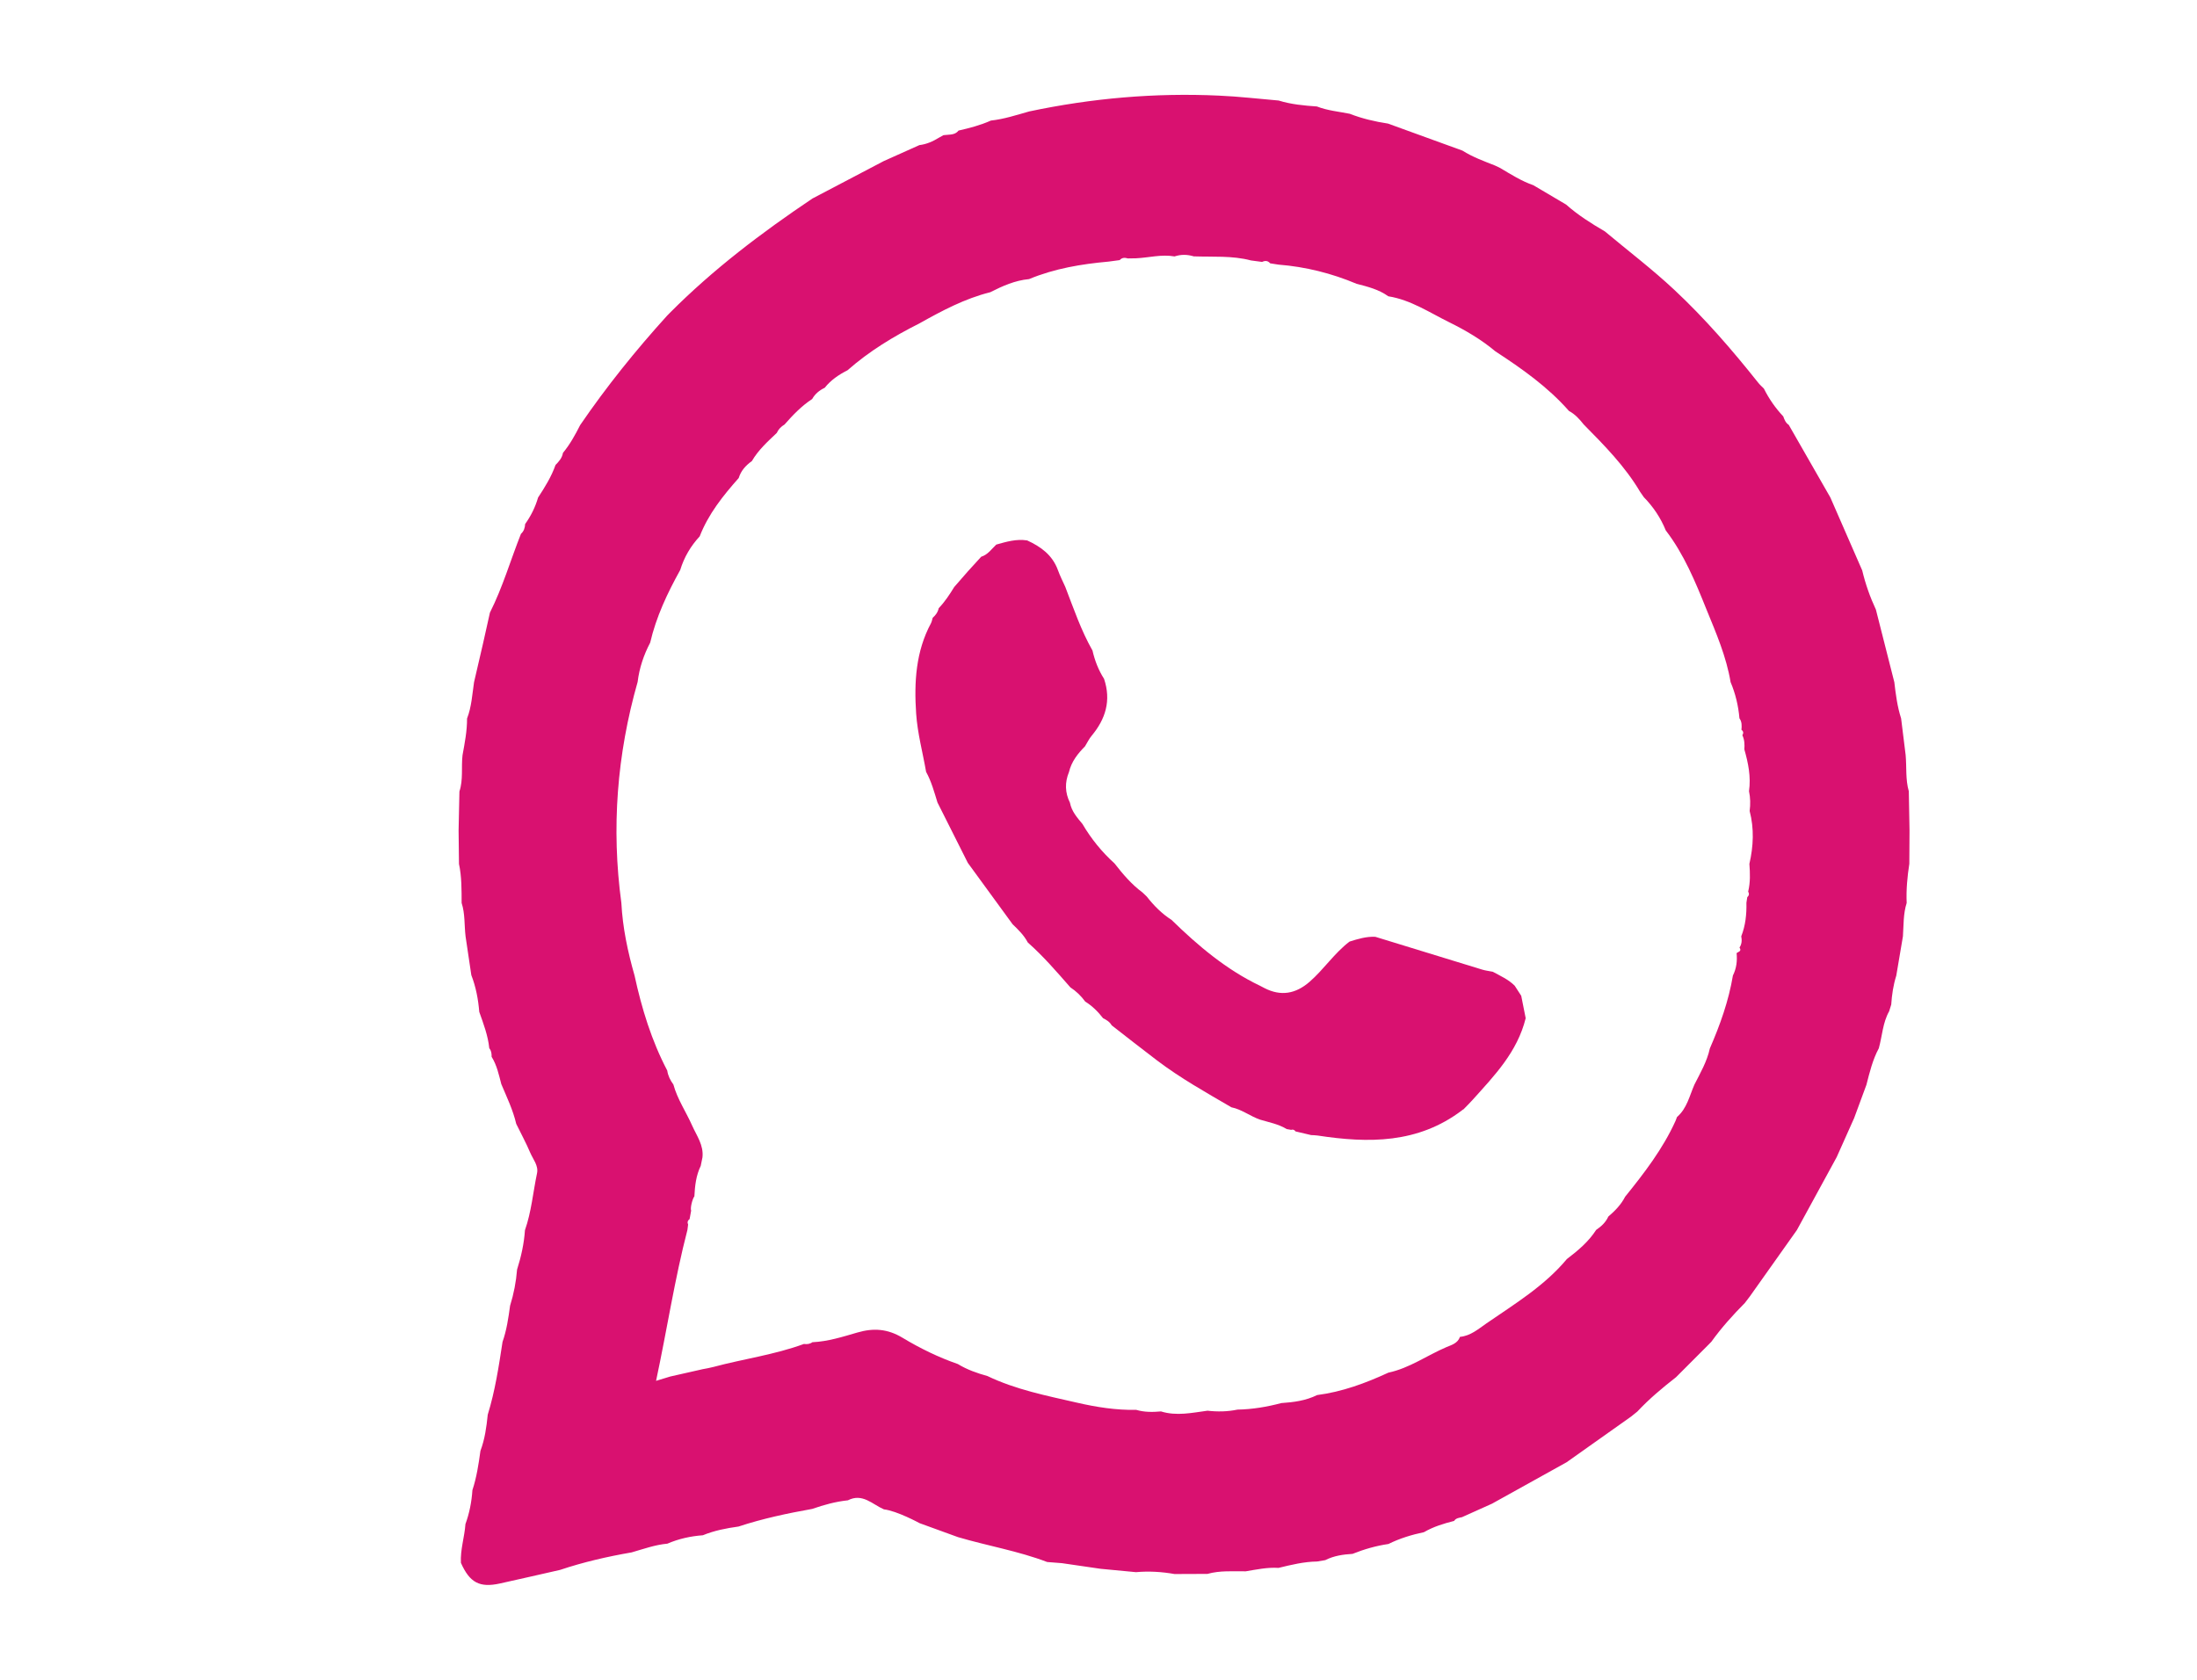 <?xml version="1.0" encoding="UTF-8"?> <svg xmlns="http://www.w3.org/2000/svg" width="34" height="26" viewBox="0 0 34 26" fill="none"> <path d="M18.686 24.361C18.516 24.362 18.346 24.363 18.177 24.363C17.979 24.328 17.78 24.316 17.58 24.334C17.398 24.317 17.215 24.3 17.032 24.282C16.833 24.253 16.634 24.224 16.435 24.195C16.359 24.189 16.283 24.183 16.206 24.177C15.757 24.006 15.284 23.927 14.826 23.792C14.628 23.72 14.43 23.648 14.232 23.576C14.232 23.576 13.882 23.385 13.679 23.362C13.501 23.285 13.347 23.106 13.122 23.222C12.932 23.242 12.75 23.292 12.57 23.355C12.184 23.424 11.802 23.505 11.429 23.628C11.241 23.654 11.054 23.69 10.877 23.763C10.688 23.777 10.504 23.817 10.328 23.893C10.137 23.91 9.957 23.976 9.775 24.028C9.4 24.093 9.029 24.178 8.668 24.299C8.358 24.369 8.048 24.441 7.738 24.509C7.422 24.579 7.269 24.496 7.133 24.19C7.122 23.986 7.189 23.791 7.203 23.59C7.265 23.42 7.299 23.244 7.311 23.064C7.376 22.867 7.407 22.662 7.435 22.457C7.503 22.276 7.529 22.087 7.548 21.897C7.662 21.529 7.719 21.149 7.777 20.77C7.841 20.588 7.868 20.399 7.894 20.209C7.951 20.027 7.987 19.84 8.002 19.65C8.065 19.452 8.11 19.249 8.124 19.041C8.224 18.756 8.249 18.454 8.311 18.159C8.336 18.041 8.248 17.942 8.204 17.838C8.14 17.687 8.061 17.543 7.989 17.395C7.939 17.18 7.843 16.982 7.758 16.78C7.72 16.634 7.689 16.486 7.608 16.357C7.609 16.309 7.604 16.263 7.572 16.225C7.552 16.028 7.482 15.846 7.417 15.662C7.401 15.467 7.365 15.276 7.294 15.093C7.264 14.893 7.235 14.694 7.205 14.494C7.184 14.321 7.199 14.145 7.144 13.976C7.143 13.774 7.146 13.571 7.103 13.372C7.101 13.199 7.099 13.025 7.097 12.852C7.101 12.652 7.106 12.451 7.11 12.25C7.171 12.066 7.136 11.874 7.158 11.688C7.192 11.5 7.229 11.313 7.228 11.121C7.298 10.941 7.308 10.749 7.336 10.56C7.383 10.357 7.43 10.154 7.477 9.952C7.512 9.795 7.547 9.639 7.582 9.482C7.779 9.091 7.901 8.669 8.062 8.263C8.107 8.223 8.124 8.17 8.127 8.111C8.216 7.986 8.284 7.85 8.327 7.701C8.432 7.541 8.533 7.379 8.597 7.197C8.649 7.144 8.699 7.089 8.712 7.01C8.82 6.879 8.902 6.731 8.978 6.58C9.386 5.983 9.838 5.422 10.322 4.888C10.336 4.873 10.351 4.858 10.366 4.843C11.037 4.168 11.789 3.599 12.574 3.072C12.941 2.879 13.308 2.686 13.675 2.494C13.859 2.411 14.044 2.328 14.228 2.246C14.338 2.233 14.437 2.189 14.531 2.131C14.554 2.118 14.577 2.105 14.601 2.092C14.62 2.09 14.639 2.088 14.659 2.087C14.723 2.082 14.789 2.08 14.834 2.021C15.005 1.982 15.174 1.938 15.335 1.866C15.538 1.844 15.732 1.78 15.927 1.725C16.896 1.52 17.875 1.434 18.863 1.48C19.172 1.493 19.48 1.53 19.788 1.556C19.981 1.616 20.18 1.634 20.38 1.648C20.544 1.712 20.718 1.727 20.888 1.761C21.08 1.836 21.279 1.882 21.481 1.913C21.865 2.052 22.248 2.191 22.632 2.331C22.79 2.431 22.964 2.494 23.136 2.562C23.163 2.575 23.189 2.587 23.216 2.6C23.382 2.699 23.546 2.803 23.73 2.867C23.899 2.968 24.236 3.166 24.236 3.166C24.42 3.329 24.626 3.459 24.837 3.582C25.195 3.882 25.567 4.164 25.91 4.485C26.384 4.928 26.806 5.416 27.209 5.923C27.235 5.956 27.267 5.984 27.297 6.014C27.376 6.173 27.476 6.316 27.597 6.445C27.615 6.495 27.634 6.545 27.682 6.576C27.896 6.951 28.111 7.325 28.326 7.7C28.49 8.076 28.654 8.452 28.819 8.829C28.869 9.039 28.94 9.241 29.031 9.436C29.126 9.81 29.221 10.185 29.316 10.559C29.338 10.748 29.362 10.937 29.421 11.12C29.445 11.309 29.468 11.498 29.491 11.686C29.508 11.873 29.487 12.064 29.54 12.247C29.544 12.448 29.547 12.649 29.551 12.851C29.55 13.024 29.549 13.197 29.548 13.37C29.517 13.57 29.498 13.772 29.507 13.976C29.453 14.145 29.461 14.32 29.449 14.493C29.415 14.696 29.38 14.899 29.346 15.102C29.3 15.247 29.278 15.397 29.268 15.549C29.258 15.584 29.247 15.618 29.236 15.652C29.136 15.83 29.129 16.034 29.076 16.225C28.98 16.403 28.934 16.597 28.884 16.791C28.821 16.962 28.757 17.134 28.694 17.306C28.681 17.335 28.668 17.364 28.655 17.393C28.578 17.566 28.501 17.738 28.424 17.91C28.219 18.286 28.014 18.663 27.808 19.039C27.565 19.381 27.323 19.724 27.08 20.066C27.054 20.1 27.028 20.133 27.003 20.167C26.817 20.355 26.64 20.551 26.485 20.767C26.472 20.781 26.458 20.795 26.444 20.809C26.288 20.965 26.132 21.122 25.976 21.278C25.963 21.291 25.95 21.304 25.937 21.317C25.727 21.481 25.522 21.652 25.339 21.848C25.307 21.874 25.274 21.9 25.242 21.926C24.909 22.162 24.577 22.397 24.244 22.633C23.86 22.846 23.475 23.06 23.09 23.274C22.935 23.344 22.78 23.413 22.625 23.483C22.58 23.493 22.532 23.497 22.503 23.541C22.342 23.582 22.183 23.63 22.037 23.715C21.847 23.755 21.662 23.811 21.487 23.898C21.296 23.926 21.111 23.979 20.931 24.051C20.785 24.06 20.642 24.08 20.509 24.148C20.467 24.155 20.426 24.162 20.384 24.169C20.18 24.172 19.983 24.22 19.786 24.268C19.614 24.257 19.446 24.293 19.278 24.321C19.081 24.323 18.881 24.306 18.686 24.361ZM10.696 18.738C10.688 18.782 10.68 18.825 10.672 18.869C10.641 18.891 10.634 18.92 10.649 18.954C10.645 18.982 10.641 19.01 10.638 19.038C10.441 19.797 10.324 20.573 10.153 21.373C10.245 21.345 10.309 21.326 10.372 21.306C10.54 21.268 10.707 21.23 10.876 21.192C10.931 21.181 10.986 21.173 11.04 21.158C11.506 21.033 11.986 20.969 12.441 20.802C12.488 20.808 12.533 20.804 12.572 20.775C12.813 20.764 13.041 20.691 13.268 20.625C13.519 20.552 13.736 20.567 13.967 20.706C14.238 20.869 14.524 21.009 14.824 21.113C14.966 21.2 15.121 21.254 15.28 21.298C15.722 21.51 16.198 21.603 16.669 21.711C16.969 21.78 17.274 21.828 17.584 21.822C17.71 21.859 17.838 21.858 17.967 21.846C18.208 21.921 18.447 21.867 18.687 21.835C18.843 21.853 18.997 21.85 19.151 21.818C19.381 21.814 19.606 21.776 19.829 21.717C20.02 21.704 20.208 21.68 20.383 21.593C20.771 21.543 21.133 21.409 21.486 21.246C21.812 21.177 22.084 20.979 22.384 20.851C22.465 20.817 22.559 20.792 22.594 20.692C22.758 20.677 22.88 20.569 23.006 20.482C23.443 20.181 23.9 19.905 24.248 19.488C24.419 19.358 24.583 19.221 24.702 19.036C24.781 18.983 24.85 18.919 24.89 18.83C24.993 18.742 25.087 18.646 25.15 18.523C25.446 18.156 25.733 17.784 25.93 17.349C25.938 17.329 25.945 17.309 25.953 17.289C26.107 17.157 26.146 16.961 26.223 16.786C26.315 16.605 26.417 16.43 26.461 16.228C26.619 15.865 26.752 15.493 26.818 15.099C26.873 14.989 26.887 14.873 26.875 14.752C26.902 14.73 26.959 14.725 26.92 14.666C26.956 14.613 26.959 14.553 26.947 14.492C27.013 14.325 27.031 14.151 27.027 13.973C27.031 13.944 27.036 13.915 27.04 13.887C27.068 13.862 27.073 13.832 27.054 13.8C27.089 13.658 27.084 13.514 27.073 13.371C27.136 13.098 27.148 12.825 27.077 12.553C27.09 12.45 27.089 12.348 27.067 12.246C27.099 12.023 27.055 11.81 26.995 11.599C27 11.523 26.998 11.449 26.964 11.38C26.985 11.347 26.981 11.319 26.95 11.296C26.956 11.234 26.958 11.172 26.919 11.118C26.902 10.924 26.858 10.737 26.782 10.558C26.716 10.162 26.558 9.798 26.408 9.431C26.236 9.003 26.061 8.578 25.779 8.21C25.7 8.015 25.585 7.844 25.439 7.695C25.421 7.669 25.402 7.642 25.384 7.616C25.149 7.218 24.829 6.894 24.509 6.57C24.444 6.488 24.375 6.411 24.281 6.361C23.953 5.988 23.554 5.707 23.143 5.439C22.925 5.256 22.681 5.113 22.43 4.989C22.123 4.838 21.832 4.641 21.485 4.586C21.338 4.48 21.166 4.437 20.995 4.393C20.608 4.23 20.205 4.129 19.786 4.096C19.743 4.089 19.7 4.083 19.657 4.076C19.621 4.034 19.579 4.031 19.532 4.054C19.474 4.046 19.417 4.038 19.359 4.031C19.068 3.954 18.769 3.979 18.474 3.968C18.375 3.938 18.276 3.936 18.177 3.969C17.976 3.933 17.779 3.989 17.579 3.998C17.538 3.998 17.497 3.999 17.455 4C17.408 3.986 17.364 3.985 17.328 4.026C17.271 4.034 17.214 4.041 17.157 4.049C16.735 4.087 16.32 4.156 15.925 4.32C15.709 4.34 15.516 4.426 15.325 4.523C14.932 4.621 14.577 4.81 14.226 5.007C13.83 5.206 13.452 5.435 13.116 5.731C12.982 5.799 12.858 5.882 12.763 6.002C12.682 6.041 12.614 6.095 12.569 6.176C12.405 6.283 12.27 6.424 12.141 6.571C12.088 6.602 12.047 6.644 12.021 6.701C11.88 6.835 11.736 6.964 11.636 7.136C11.543 7.203 11.467 7.284 11.432 7.399C11.19 7.672 10.963 7.955 10.828 8.302C10.689 8.452 10.587 8.625 10.527 8.822C10.329 9.179 10.155 9.546 10.062 9.947C9.962 10.138 9.894 10.339 9.868 10.554C9.548 11.677 9.459 12.817 9.616 13.976C9.636 14.36 9.715 14.732 9.82 15.099C9.931 15.61 10.083 16.107 10.326 16.57C10.338 16.651 10.373 16.721 10.421 16.786C10.483 17.014 10.617 17.208 10.711 17.421C10.782 17.58 10.892 17.725 10.871 17.914C10.862 17.958 10.853 18.002 10.844 18.046C10.772 18.194 10.754 18.354 10.746 18.517C10.714 18.558 10.679 18.704 10.696 18.738Z" fill="#D91170"></path> <path d="M22.625 17.186C21.942 17.703 21.176 17.696 20.392 17.576C20.359 17.571 20.325 17.571 20.291 17.569C20.21 17.55 20.13 17.531 20.049 17.512C20.032 17.486 20.008 17.479 19.981 17.488C19.958 17.484 19.936 17.48 19.913 17.476C19.785 17.398 19.64 17.372 19.501 17.33C19.349 17.278 19.217 17.171 19.057 17.139C18.665 16.91 18.269 16.689 17.904 16.412C17.669 16.234 17.437 16.051 17.204 15.87C17.173 15.815 17.123 15.786 17.071 15.76C16.992 15.658 16.902 15.569 16.794 15.502C16.73 15.414 16.654 15.341 16.565 15.283C16.354 15.042 16.145 14.799 15.906 14.588C15.847 14.476 15.759 14.39 15.671 14.306C15.441 13.99 15.211 13.675 14.981 13.36L14.979 13.358C14.822 13.046 14.665 12.733 14.508 12.421C14.458 12.259 14.414 12.095 14.332 11.947C14.28 11.647 14.199 11.352 14.178 11.045C14.145 10.557 14.173 10.084 14.407 9.647C14.421 9.622 14.425 9.591 14.434 9.562C14.479 9.523 14.514 9.476 14.527 9.414C14.621 9.316 14.696 9.202 14.767 9.086C14.837 9.005 14.908 8.924 14.978 8.844C15.047 8.768 15.116 8.692 15.185 8.617C15.286 8.587 15.345 8.498 15.418 8.429C15.575 8.385 15.732 8.338 15.897 8.365C16.105 8.461 16.285 8.587 16.372 8.824C16.404 8.913 16.447 8.998 16.486 9.084C16.615 9.418 16.73 9.758 16.907 10.069C16.943 10.226 17 10.373 17.086 10.507C17.199 10.844 17.109 11.13 16.894 11.388C16.853 11.437 16.825 11.497 16.791 11.552C16.679 11.665 16.582 11.787 16.543 11.95C16.477 12.111 16.481 12.268 16.558 12.424C16.584 12.559 16.67 12.655 16.752 12.754C16.887 12.984 17.053 13.188 17.248 13.364C17.377 13.53 17.513 13.69 17.681 13.814C17.703 13.835 17.725 13.856 17.747 13.877C17.857 14.018 17.981 14.143 18.13 14.238C18.544 14.642 18.982 15.011 19.5 15.258C19.523 15.27 19.546 15.282 19.569 15.294C19.821 15.423 20.049 15.385 20.266 15.197C20.487 15.005 20.651 14.751 20.885 14.574C21.015 14.533 21.146 14.493 21.284 14.5C21.834 14.67 22.385 14.839 22.936 15.007C22.989 15.024 23.047 15.029 23.102 15.041C23.219 15.105 23.343 15.159 23.441 15.257C23.475 15.309 23.508 15.361 23.542 15.413C23.565 15.529 23.588 15.645 23.611 15.76C23.481 16.284 23.129 16.646 22.793 17.02C22.747 17.072 22.696 17.121 22.648 17.171C22.639 17.174 22.631 17.178 22.625 17.186Z" fill="#D91170"></path> </svg> 
